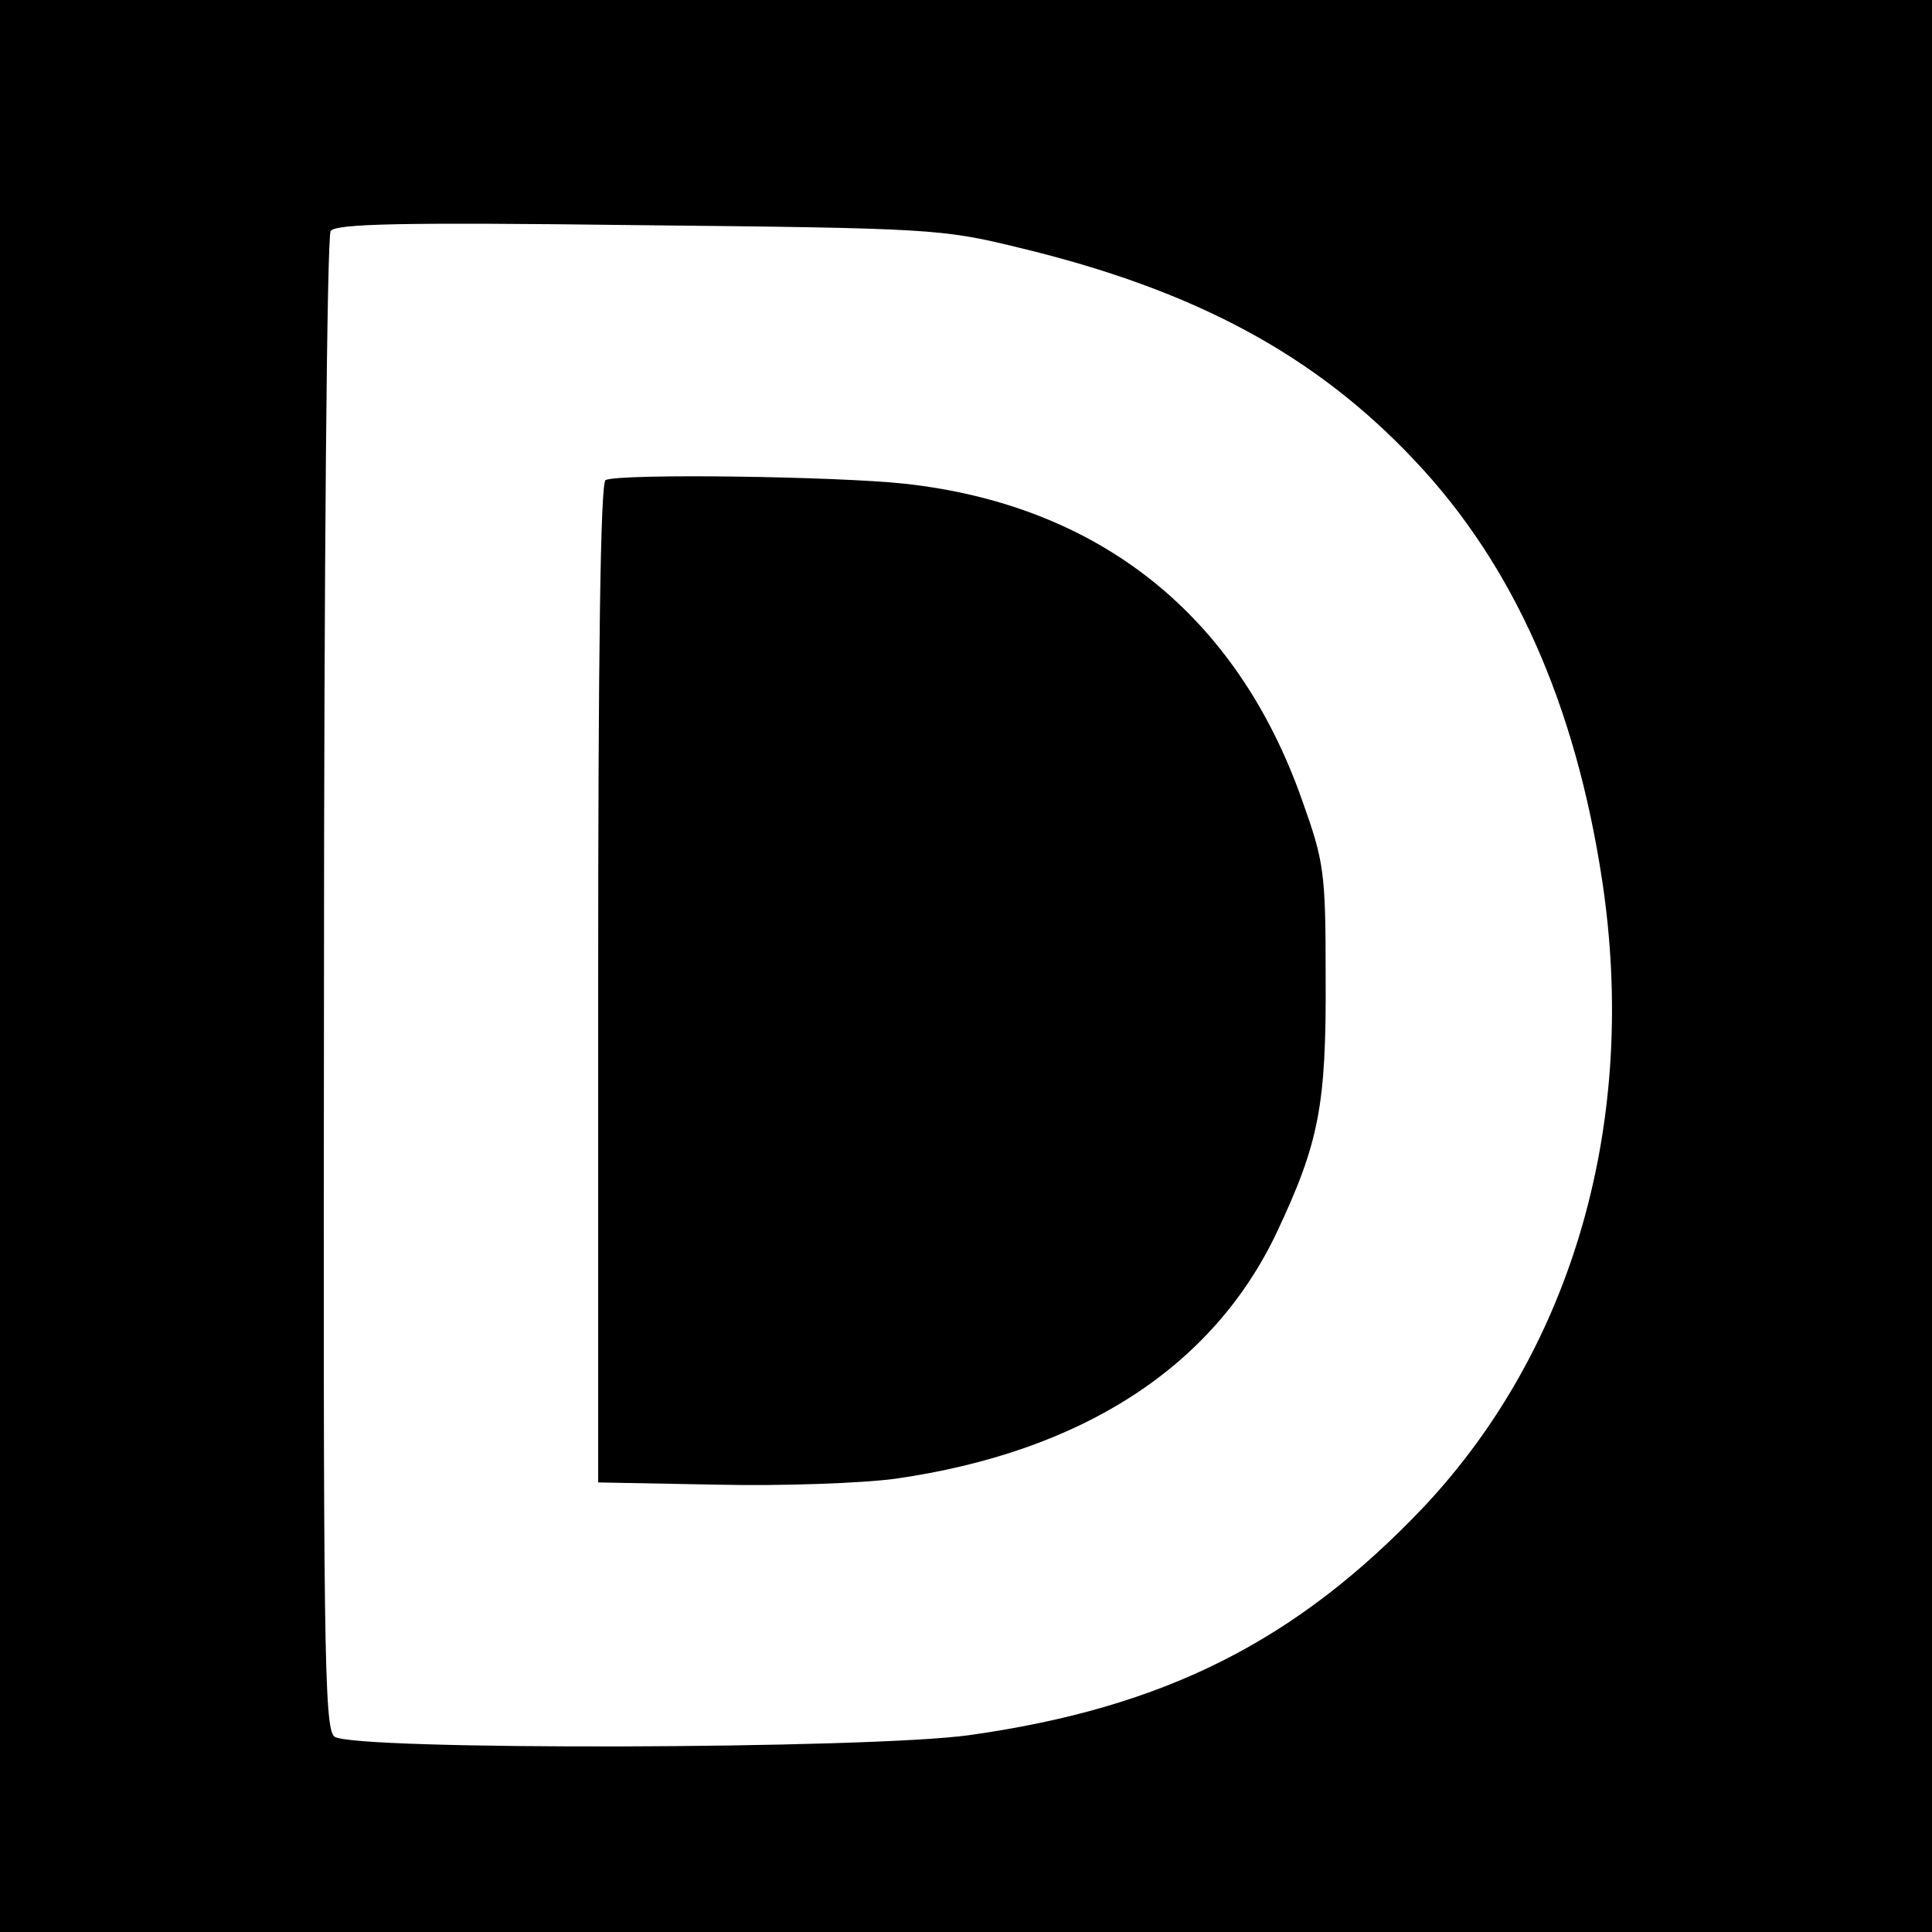 <?xml version="1.0" standalone="no"?>
<!DOCTYPE svg PUBLIC "-//W3C//DTD SVG 20010904//EN"
 "http://www.w3.org/TR/2001/REC-SVG-20010904/DTD/svg10.dtd">
<svg version="1.0" xmlns="http://www.w3.org/2000/svg"
 width="260pt" height="260pt" viewBox="0 0 260 260"
 preserveAspectRatio="xMidYMid meet">
<g transform="translate(0,260) scale(0.1,-0.1)"
fill="#000000" stroke="none">
<path d="M0 1300 l0 -1300 1300 0 1300 0 0 1300 0 1300 -1300 0 -1300 0 0
-1300z m1370 967 c238 -57 401 -145 535 -288 132 -140 215 -327 251 -563 49
-323 -38 -629 -240 -844 -171 -180 -348 -270 -611 -307 -133 -19 -832 -21
-855 -2 -14 11 -15 127 -14 1013 0 550 4 1007 9 1013 6 10 96 12 414 8 393 -4
409 -5 511 -30z"/>
<path d="M815 1954 c-7 -3 -10 -238 -10 -677 l0 -672 160 -3 c89 -2 196 2 240
8 251 36 427 150 513 331 57 121 67 171 66 344 0 142 -2 155 -32 239 -88 249
-273 396 -534 425 -93 10 -382 14 -403 5z"/>
</g>
</svg>
